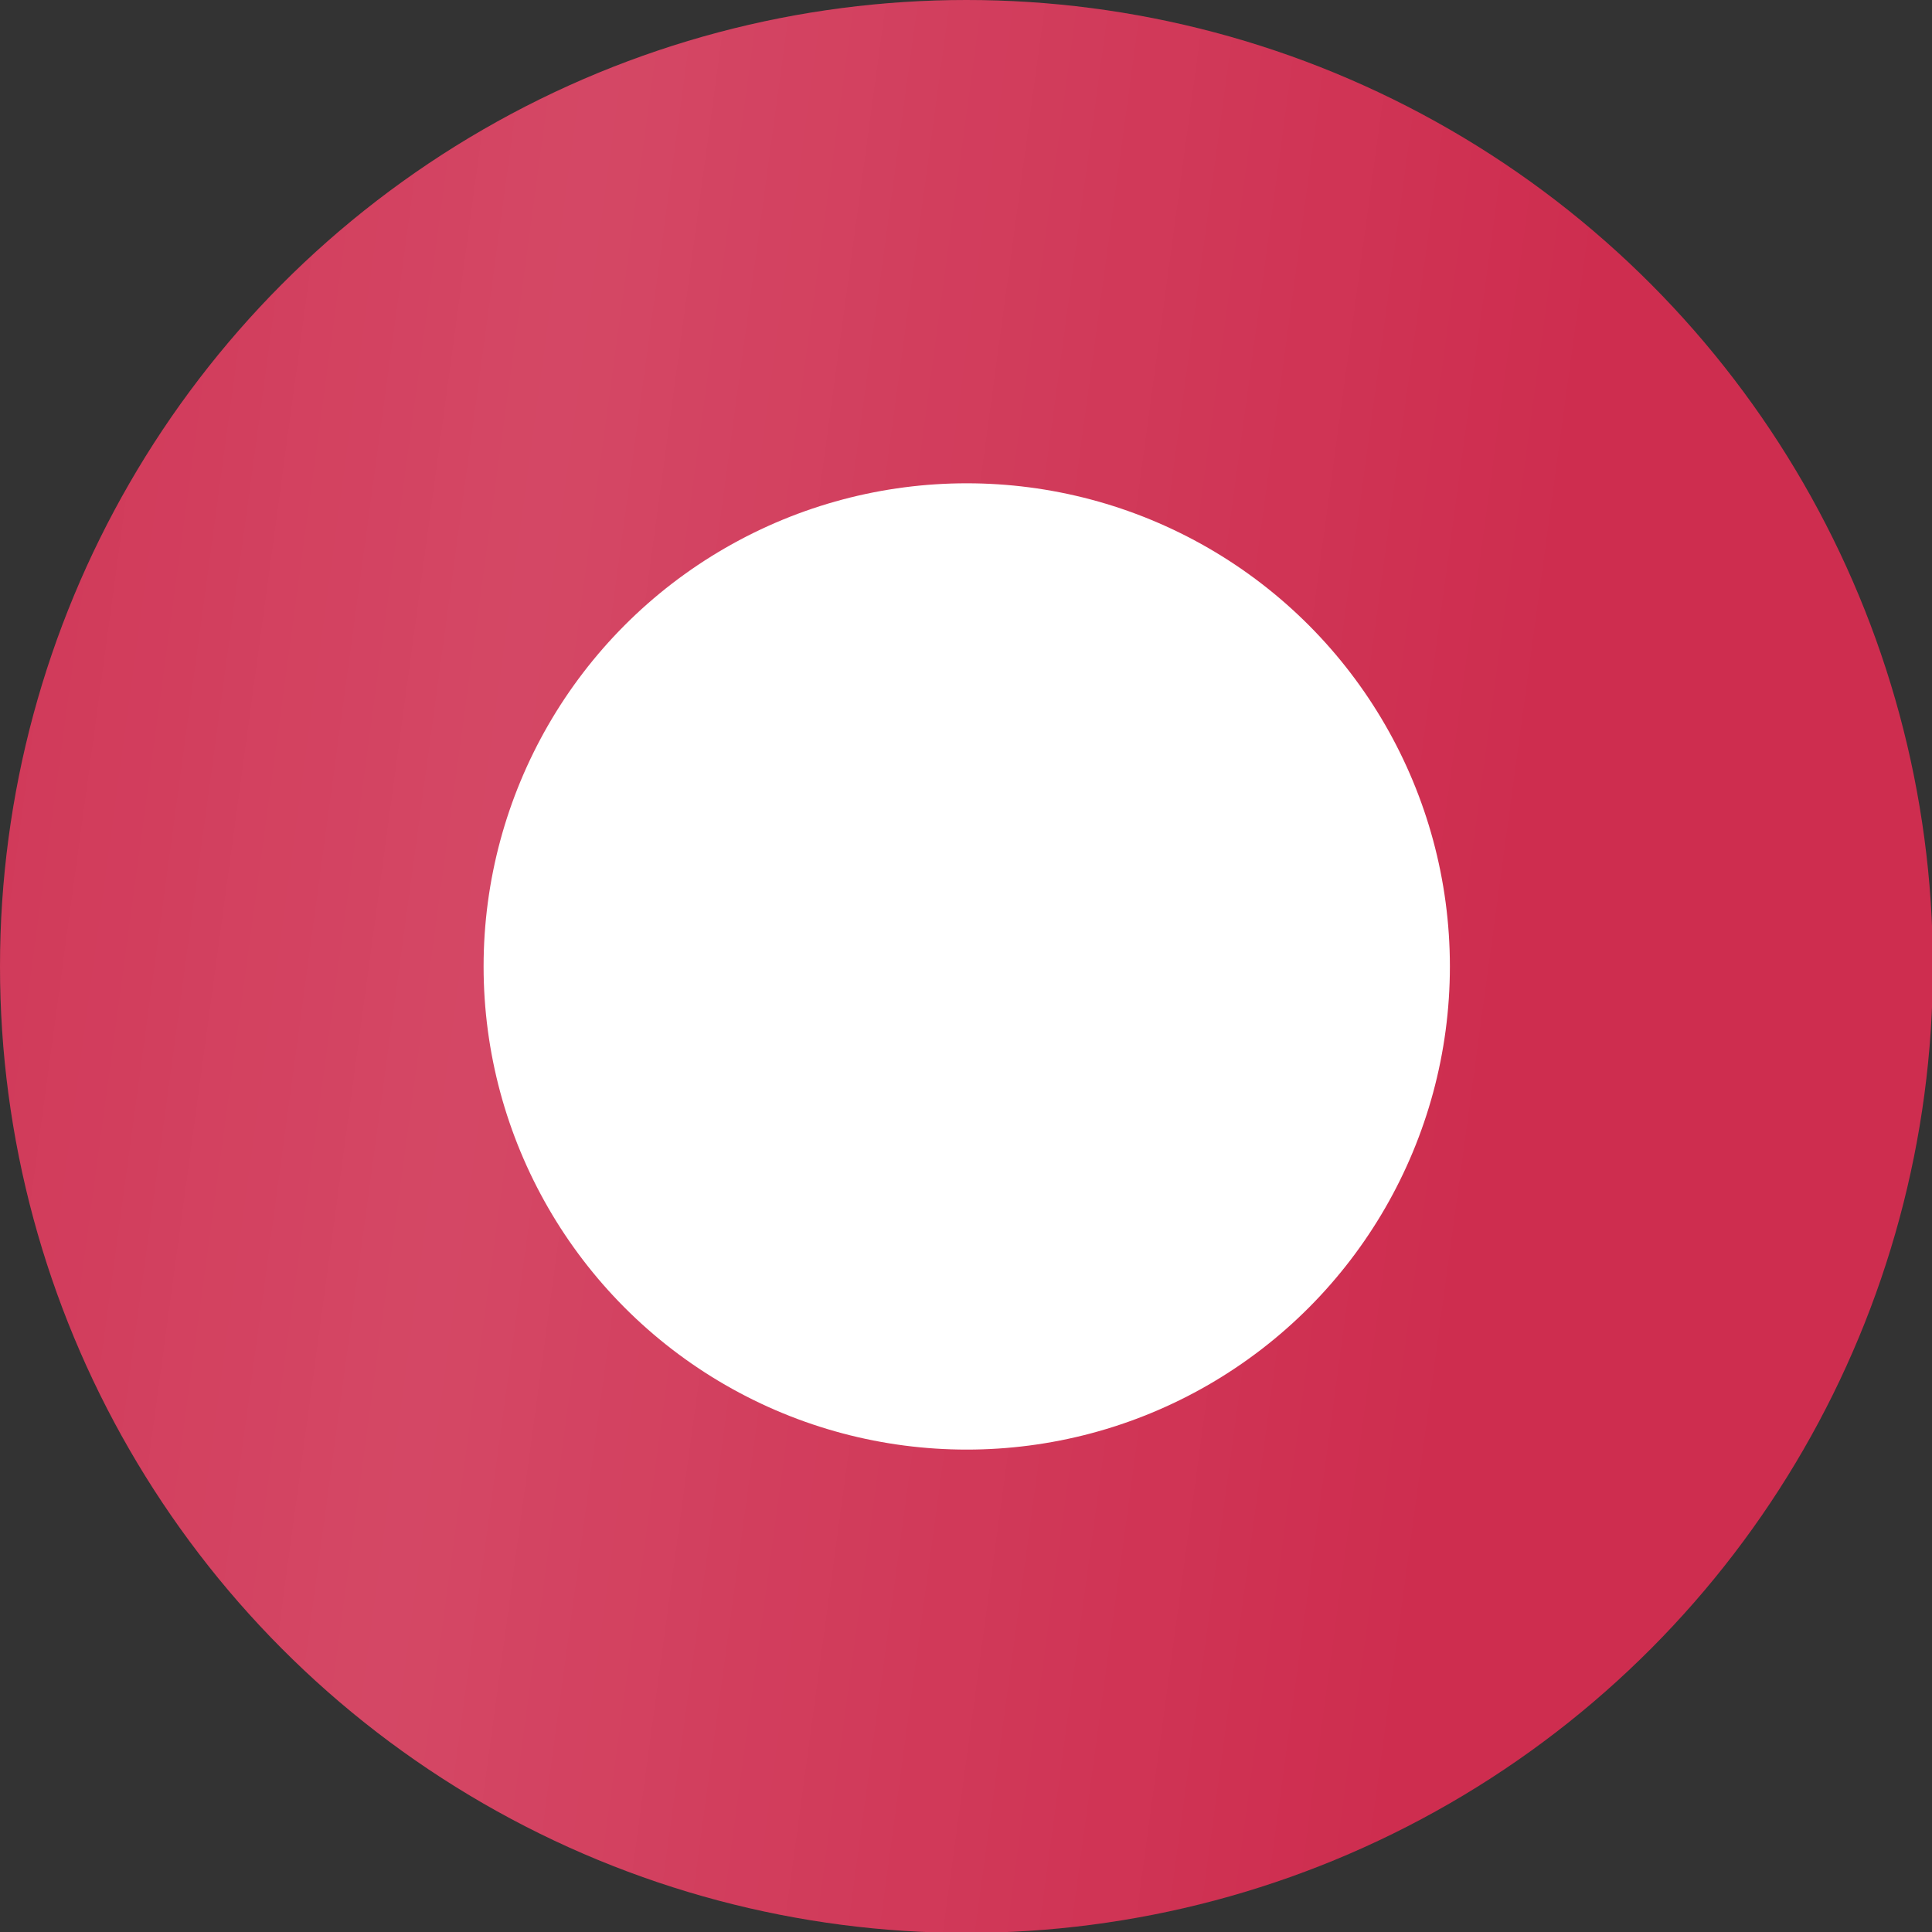 <?xml version="1.0" encoding="UTF-8"?> <svg xmlns="http://www.w3.org/2000/svg" width="13" height="13" viewBox="0 0 13 13" fill="none"><rect x="0" y="0" width="13" height="13" fill="#333333" stroke="none"/><circle cx="6.503" cy="6.503" r="6.503" fill="#CE2D4F"></circle><circle cx="6.503" cy="6.503" r="6.503" fill="url(#paint0_linear_6757_63)" fill-opacity="0.2"></circle><circle cx="6.505" cy="6.503" r="3.251" fill="white"></circle><defs><linearGradient id="paint0_linear_6757_63" x1="-2.071" y1="-3.287" x2="11.209" y2="-1.485" gradientUnits="userSpaceOnUse"><stop stop-color="white" stop-opacity="0"></stop><stop offset="0.49" stop-color="white" stop-opacity="0.63"></stop><stop offset="1" stop-color="white" stop-opacity="0"></stop></linearGradient></defs></svg> 